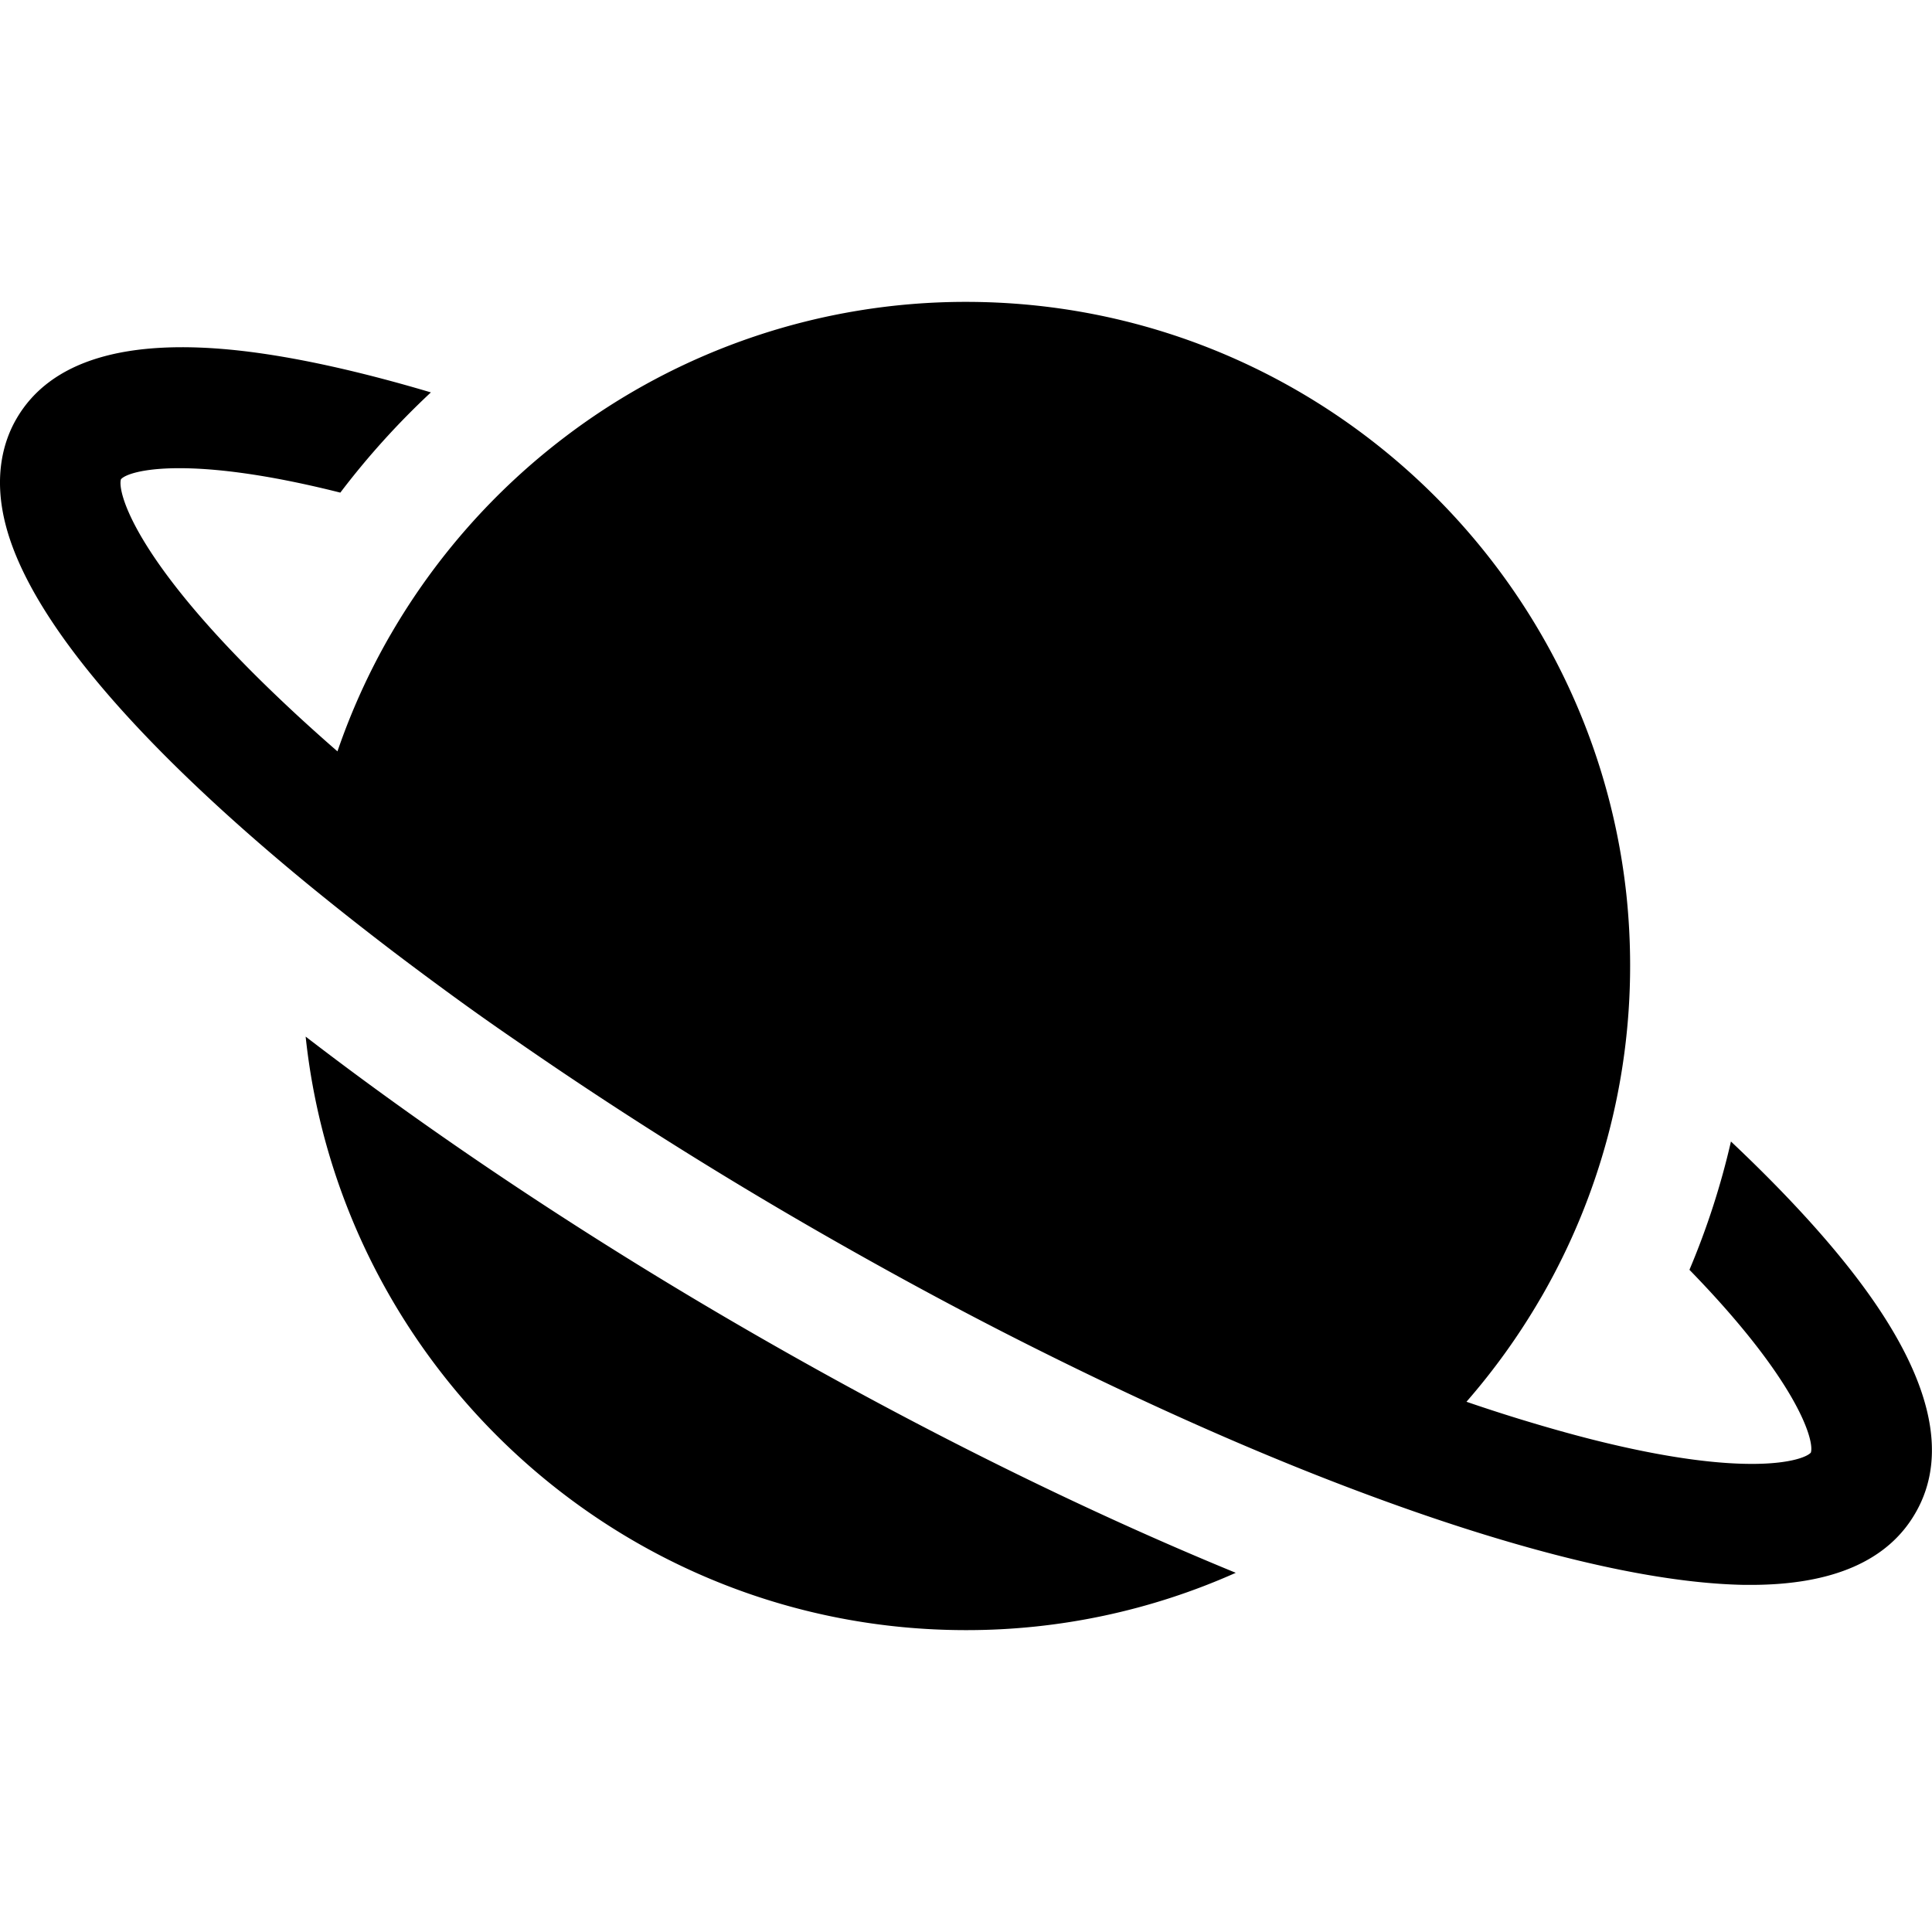 <svg fill="currentColor" viewBox="0 0 512 512"><path d="M81 274.71C90.36 363 165.26 432 256 432a174.91 174.91 0 0 0 71.49-15.19c-40.3-16.53-84.05-38.17-127.77-63.36C157 328.86 115.84 301.5 81 274.71zm411.72 64.8c-8.5-11.31-20-23.8-34-37a205.25 205.25 0 0 1-11 34c28.72 29.5 33.2 45.34 32.17 48.45-2 2.23-17.05 6.89-58.15-3.53q-8.83-2.24-19.32-5.46-6.76-2.08-13.79-4.49a176.76 176.76 0 0 0 19.54-27.25c.17-.29.35-.58.52-.88A175.39 175.39 0 0 0 432 256a178.87 178.87 0 0 0-1-19c-9.57-88.17-84.4-157-175-157a175.37 175.37 0 0 0-106.4 35.89 177.4 177.4 0 0 0-45.83 51.84c-.16.29-.34.58-.51.87a175.48 175.48 0 0 0-13.83 30.52q-5.59-4.87-10.79-9.67c-5.39-5-10.17-9.63-14.42-14-29.57-30.26-33.09-45.61-32.16-48.45 2.16-2.43 18.1-6.54 58.13 3.55a209.88 209.88 0 0 1 24-26.56c-18.86-5.61-35.79-9.35-50.05-11C33.41 89.47 13.3 95.52 4.35 111c-3.24 5.58-6.35 15.09-2.72 28.6C7 159.66 26.14 184 53.23 209.5c8.63 8.13 18.06 16.37 28.12 24.64 7.32 6 15 12.06 22.9 18.08q7.91 6 16.15 12T137.1 276c25.41 17.61 52.26 34.52 78.59 49.69q14.34 8.26 28.64 16t28.37 14.81c21.9 11 43.35 20.92 63.86 29.43q13.19 5.48 25.81 10.16c11.89 4.42 23.37 8.31 34.31 11.59l1.1.33c25.73 7.66 47.42 11.69 64.48 12H464c21.64 0 36.3-6.38 43.58-19 9.09-15.62 4.08-36.32-14.86-61.5z"/></svg>